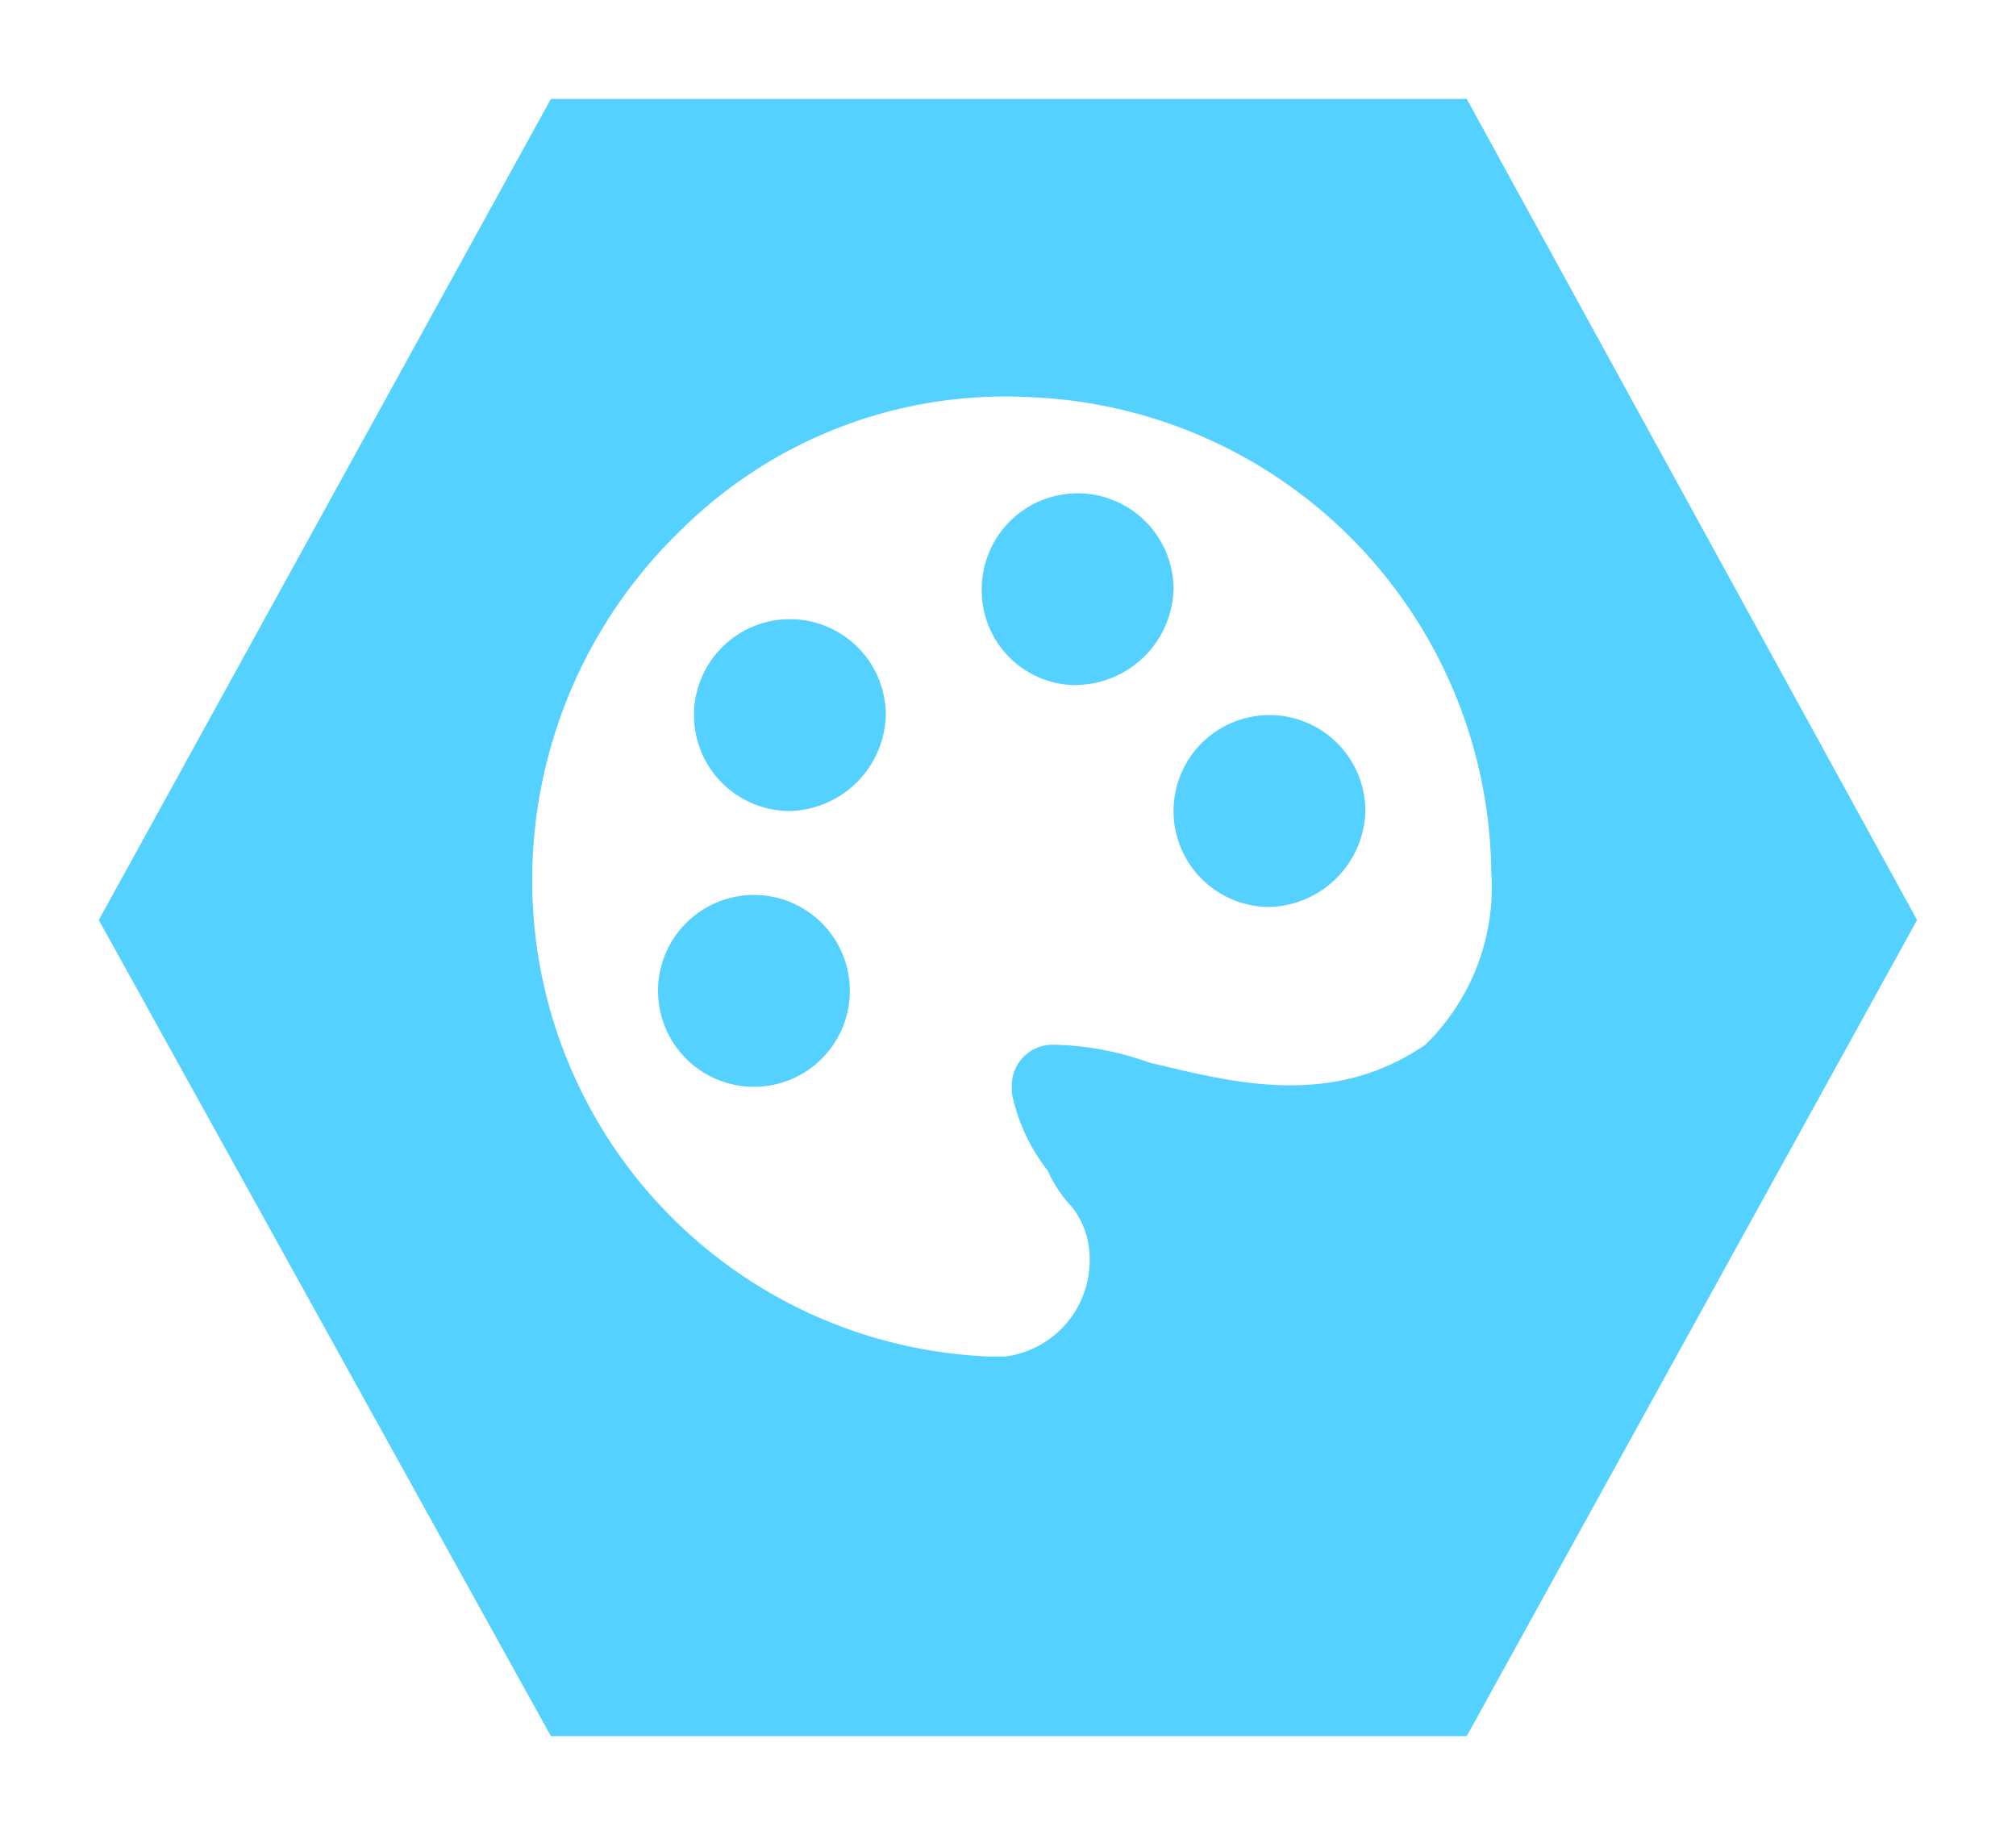 <svg xmlns="http://www.w3.org/2000/svg" xmlns:xlink="http://www.w3.org/1999/xlink" width="122.364" height="111.355" viewBox="0 0 122.364 111.355"><defs><style>.a{fill:#55d1ff;}.b{fill:#fff;}.c{filter:url(#a);}</style><filter id="a" x="0" y="0" width="122.364" height="111.355" filterUnits="userSpaceOnUse"><feOffset dy="2" input="SourceAlpha"/><feGaussianBlur stdDeviation="2" result="b"/><feFlood flood-opacity="0.302"/><feComposite operator="in" in2="b"/><feComposite in="SourceGraphic"/></filter></defs><g transform="translate(6 4)"><g class="c" transform="matrix(1, 0, 0, 1, -6, -4)"><path class="a" d="M-35.532,0H20.053L47.39,49.829,20.053,99.355H-35.532L-62.974,49.829Z" transform="translate(68.97 4)"/></g><path class="b" d="M59.851-34.79A29.15,29.15,0,0,0,31.837-63.542a27.943,27.943,0,0,0-21.1,8,29.506,29.506,0,0,0-9.095,21.1A28.905,28.905,0,0,0,29.291-5.33h1.092a5.882,5.882,0,0,0,5.094-5.821,5.081,5.081,0,0,0-1.092-3.275,7.572,7.572,0,0,1-1.455-2.183,11.264,11.264,0,0,1-2.183-4.729V-21.7a2.487,2.487,0,0,1,2.424-2.547c.04,0,.082,0,.123,0a18.092,18.092,0,0,1,5.821,1.092c4.73,1.092,10.915,2.911,16.736-1.092A13.36,13.36,0,0,0,59.851-34.79ZM15.1-21.692a5.822,5.822,0,0,1-5.822-5.822A5.822,5.822,0,0,1,15.1-33.335a5.822,5.822,0,0,1,5.821,5.821A5.822,5.822,0,0,1,15.1-21.692Zm2.182-16.735a5.821,5.821,0,0,1-5.821-5.821,5.821,5.821,0,0,1,5.821-5.821,5.822,5.822,0,0,1,5.822,5.821A5.984,5.984,0,0,1,17.283-38.428Zm17.465-7.65v.01a5.747,5.747,0,0,1-5.822-5.669v-.152a5.822,5.822,0,0,1,5.825-5.819,5.823,5.823,0,0,1,5.818,5.819,5.986,5.986,0,0,1-5.821,5.811ZM46.389-32.606a5.822,5.822,0,0,1-5.821-5.822,5.822,5.822,0,0,1,5.821-5.821,5.822,5.822,0,0,1,5.822,5.821A5.985,5.985,0,0,1,46.389-32.606Z" transform="translate(24.662 83.642)"/></g></svg>